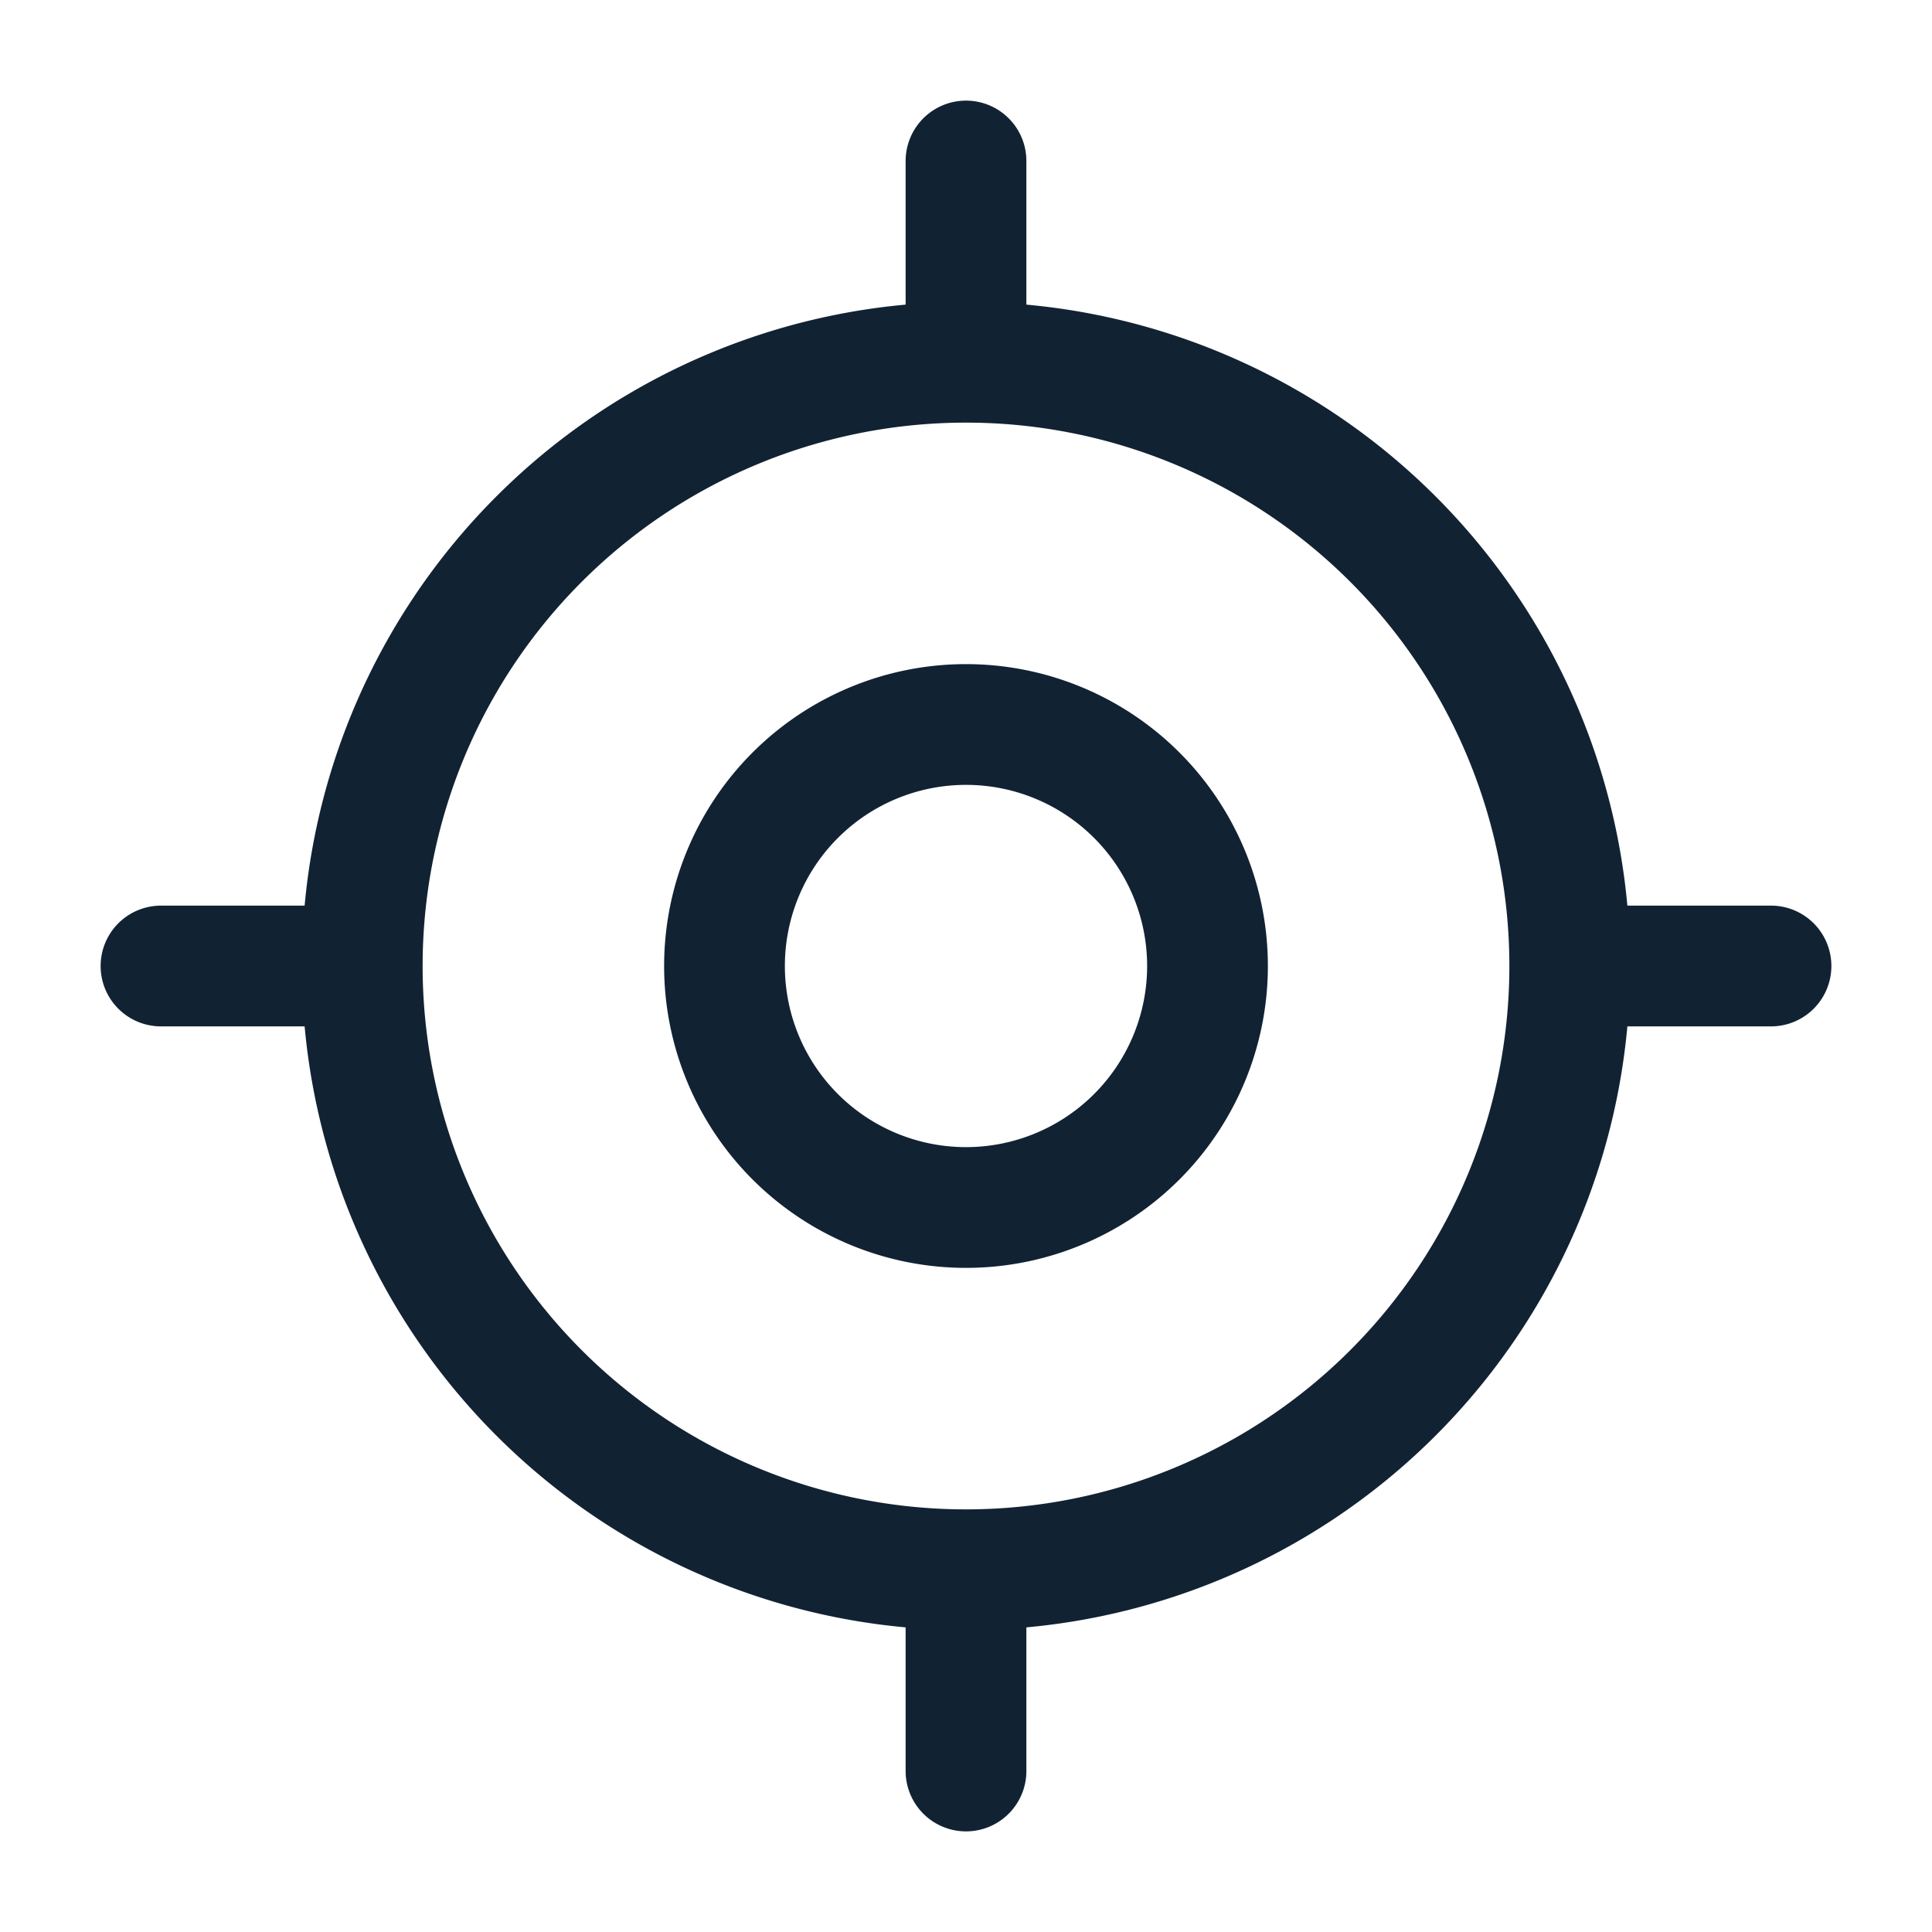 <svg width="24" height="24" fill="none" xmlns="http://www.w3.org/2000/svg"><path d="M12 19.5a7.5 7.5 0 1 0 0-15 7.5 7.5 0 0 0 0 15Z" stroke="#123" stroke-width="1.5" stroke-linecap="round" stroke-linejoin="round"/><path d="M12 15a3 3 0 1 0 0-6 3 3 0 0 0 0 6ZM12 4V2M4 12H2M12 20v2M20 12h2" stroke="#123" stroke-width="1.5" stroke-linecap="round" stroke-linejoin="round"/></svg>